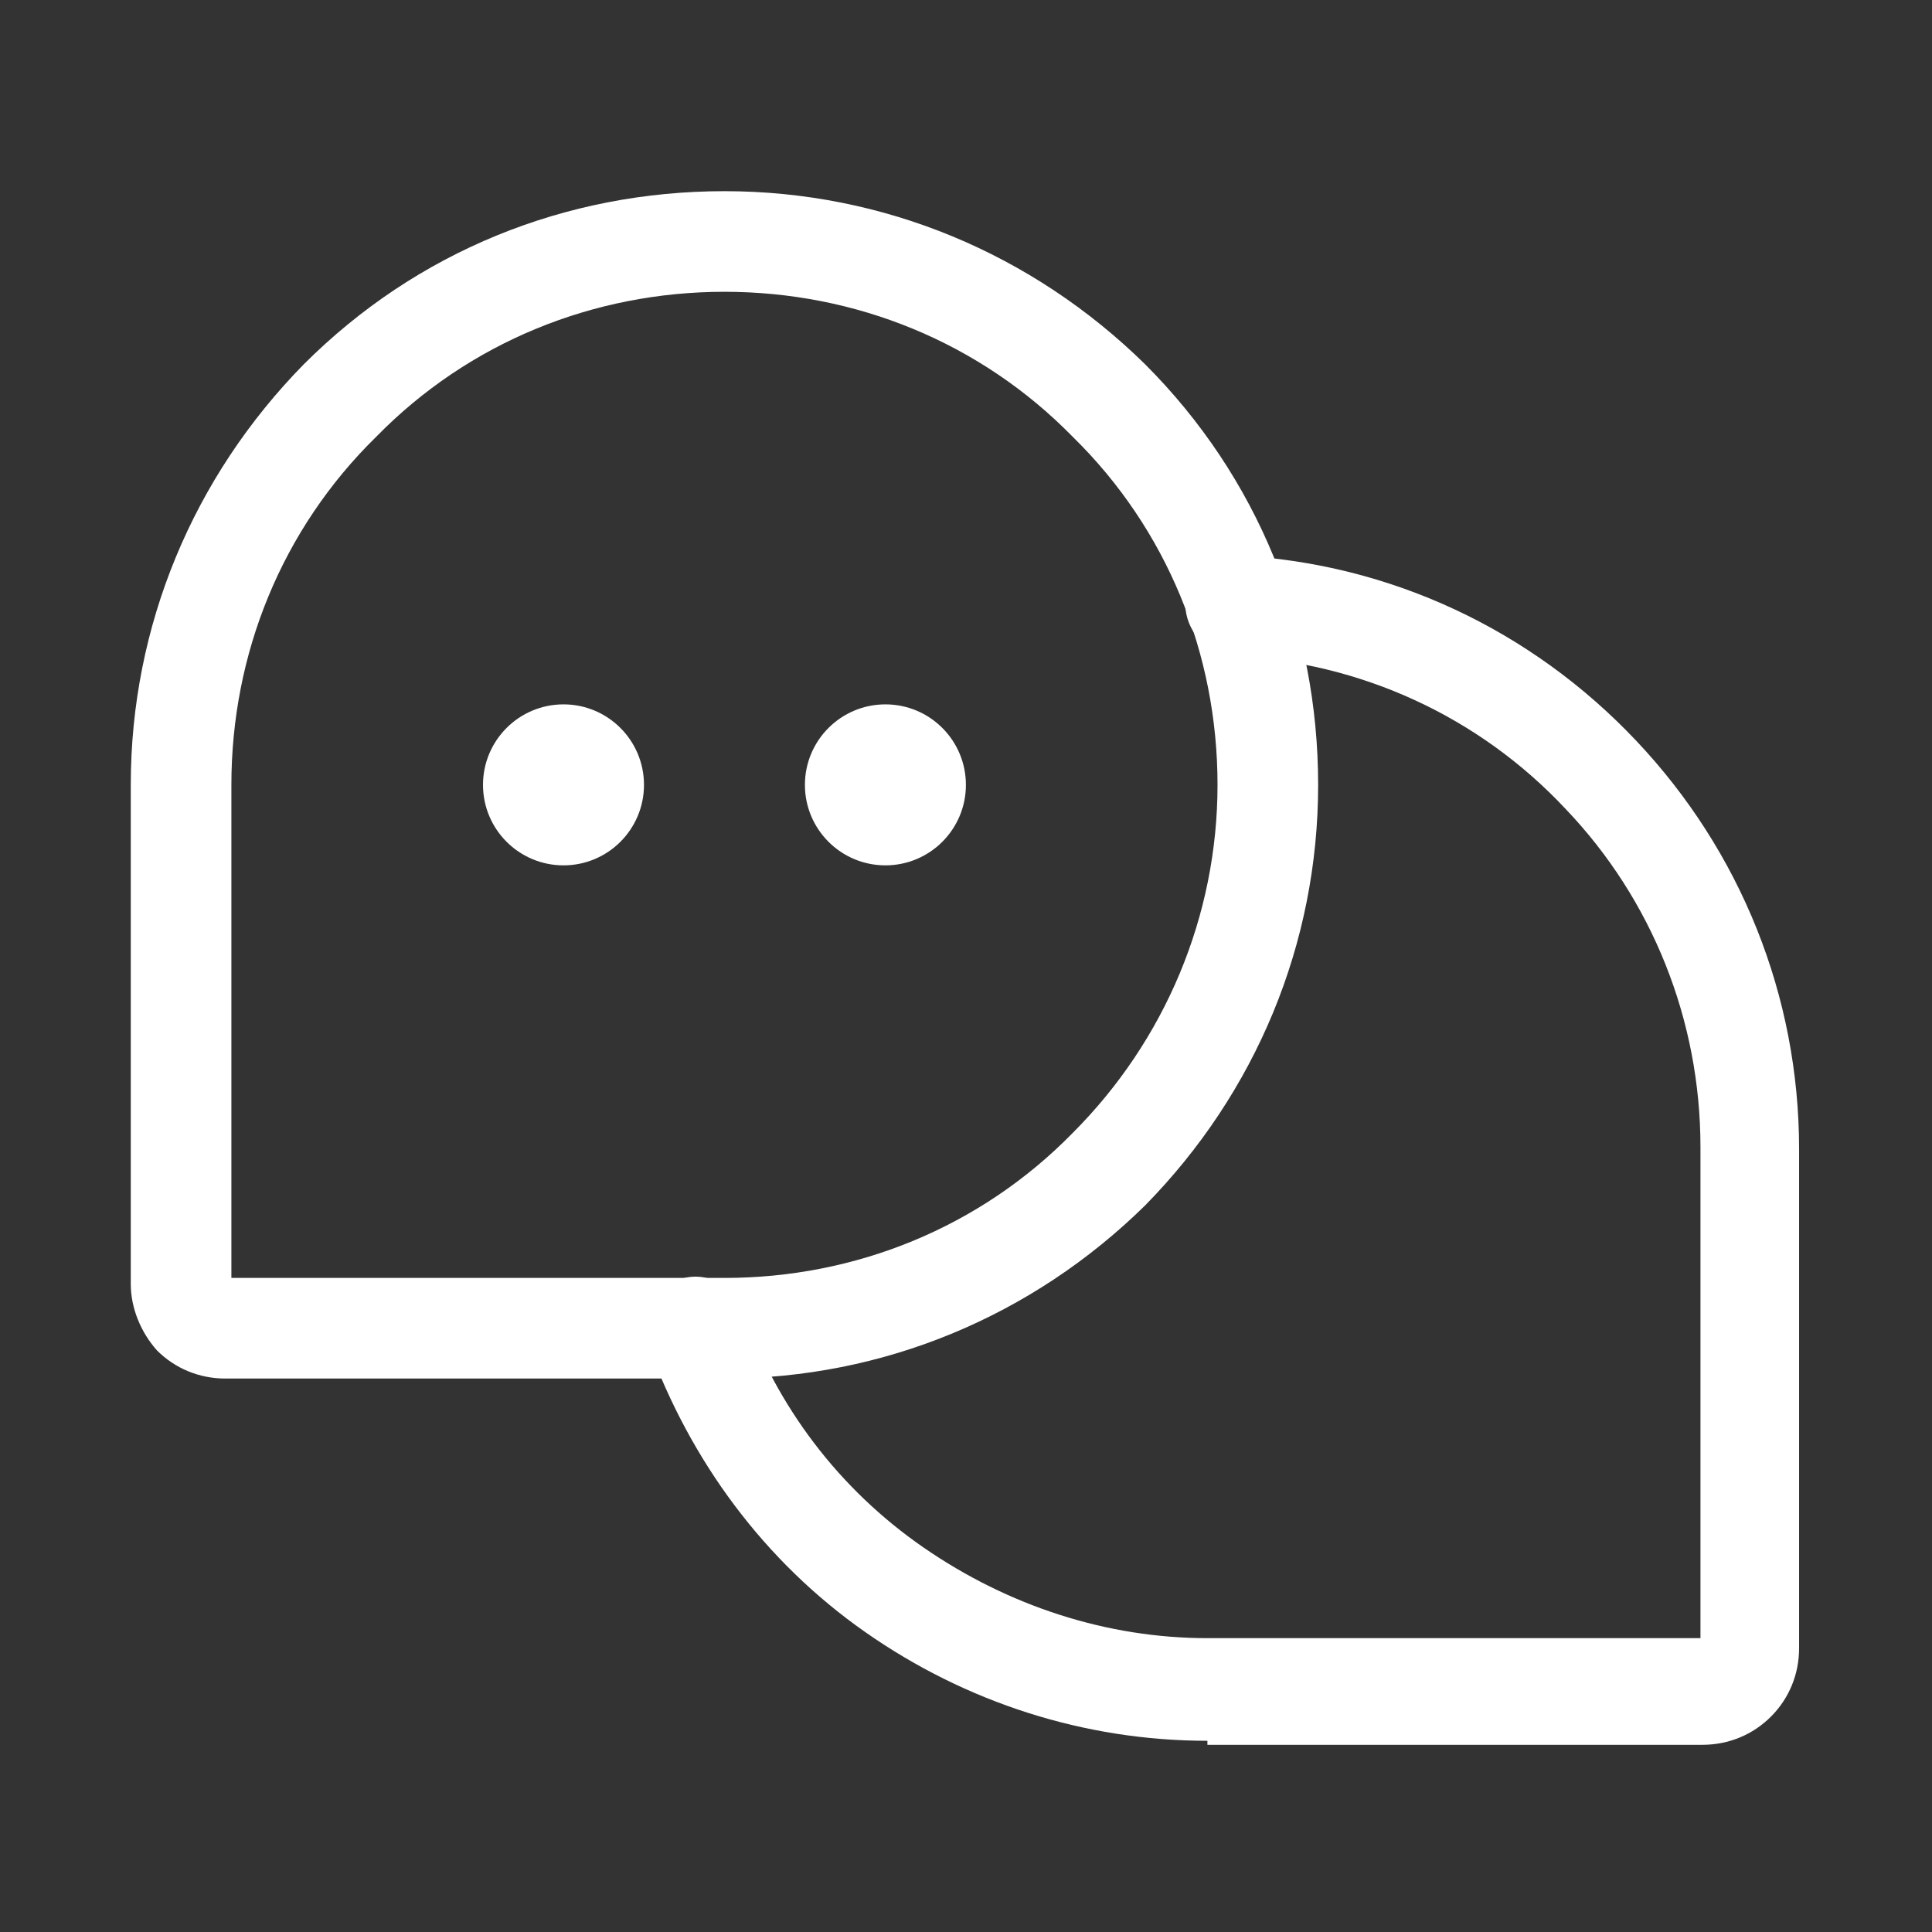 <svg width="64" height="64" viewBox="0 0 64 64" fill="none" xmlns="http://www.w3.org/2000/svg">
<rect x="0" y="0" width="64" height="64" fill="#333333" stroke="none"/>
<path d="M23.999 45.666H7.465C6.599 45.666 5.799 45.333 5.199 44.733C4.665 44.133 4.332 43.333 4.332 42.533V26C4.332 20.733 6.399 15.8 10.065 12.066C13.799 8.333 18.732 6.333 23.999 6.333C29.265 6.333 34.199 8.4 37.932 12.066C41.665 15.8 43.665 20.733 43.665 26C43.665 31.266 41.599 36.2 37.932 39.933C34.199 43.6 29.265 45.666 23.999 45.666ZM7.665 42.333H23.999C28.332 42.333 32.465 40.666 35.532 37.533C38.599 34.466 40.332 30.333 40.332 26C40.332 21.666 38.665 17.533 35.532 14.466C32.465 11.333 28.332 9.666 23.999 9.666C19.665 9.666 15.532 11.333 12.465 14.466C9.332 17.533 7.665 21.666 7.665 26V42.333Z" fill="white"/>
<path d="M39.997 57.666C35.93 57.666 31.997 56.399 28.664 54.066C25.33 51.733 22.864 48.399 21.464 44.533C21.13 43.666 21.597 42.733 22.464 42.399C23.33 42.066 24.264 42.533 24.597 43.399C25.73 46.599 27.797 49.333 30.597 51.266C33.397 53.199 36.664 54.266 39.997 54.266H56.33V37.999C56.33 33.799 54.73 29.799 51.864 26.799C48.997 23.733 45.064 21.933 40.864 21.733C39.93 21.666 39.264 20.866 39.264 19.999C39.33 19.066 40.064 18.399 40.997 18.399C46.064 18.666 50.73 20.866 54.197 24.533C57.664 28.199 59.597 32.999 59.597 38.066V54.599C59.597 55.466 59.264 56.266 58.664 56.866C58.064 57.466 57.264 57.799 56.397 57.799H39.997C39.997 57.666 39.997 57.666 39.997 57.666Z" fill="white"/>
<path d="M18.667 28.666C20.139 28.666 21.333 27.472 21.333 26C21.333 24.527 20.139 23.333 18.667 23.333C17.194 23.333 16 24.527 16 26C16 27.472 17.194 28.666 18.667 28.666Z" fill="white"/>
<path d="M29.331 28.666C30.803 28.666 31.997 27.472 31.997 26C31.997 24.527 30.803 23.333 29.331 23.333C27.858 23.333 26.664 24.527 26.664 26C26.664 27.472 27.858 28.666 29.331 28.666Z" fill="white"/>
</svg>
